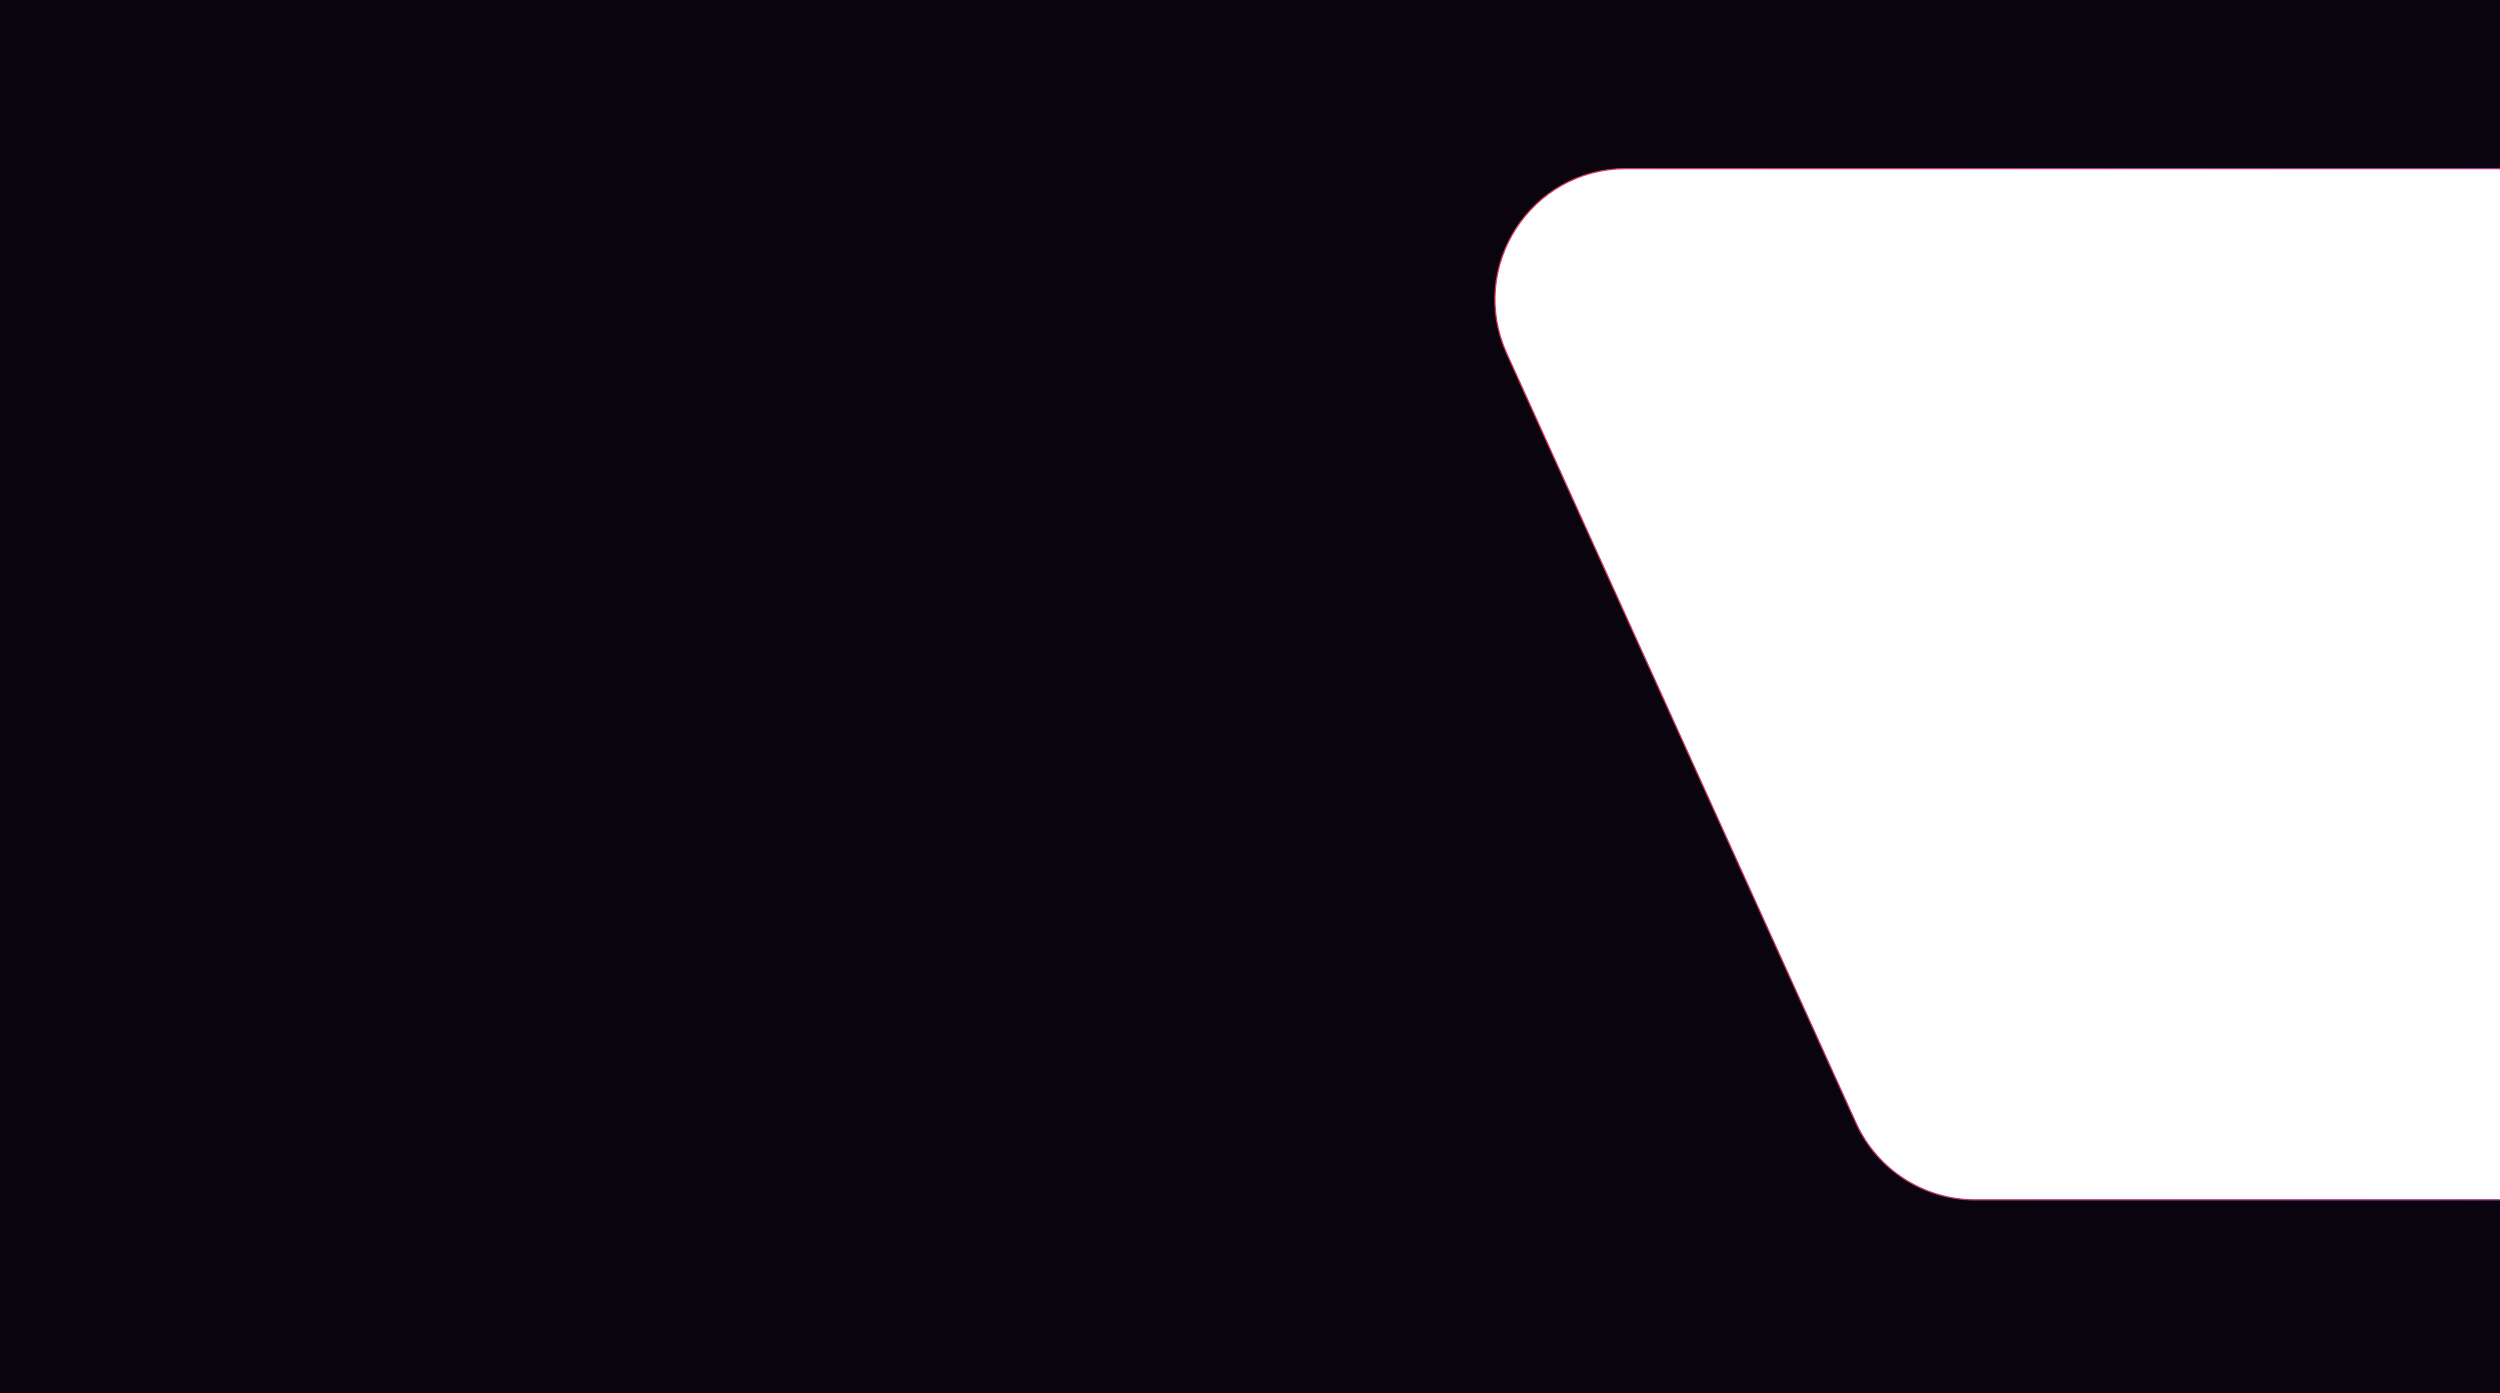 <?xml version="1.0" encoding="UTF-8"?> <svg xmlns="http://www.w3.org/2000/svg" width="1920" height="1070" viewBox="0 0 1920 1070" fill="none"><path d="M-373 353V-117H1934V129.5H1248.7C1175.64 129.5 1126.99 204.999 1157.19 271.535L1425.42 862.535C1441.71 898.441 1477.5 921.5 1516.93 921.5H1934V1224.5H-373.5V921V353.5H-373V353Z" fill="#09040D" stroke="url(#paint0_linear_49_2498)"></path><defs><linearGradient id="paint0_linear_49_2498" x1="1934.5" y1="1048.36" x2="-404.886" y2="957.123" gradientUnits="userSpaceOnUse"><stop stop-color="#A0309A"></stop><stop offset="0.51" stop-color="#F33B3E"></stop><stop offset="1" stop-color="#F78315"></stop></linearGradient></defs></svg> 